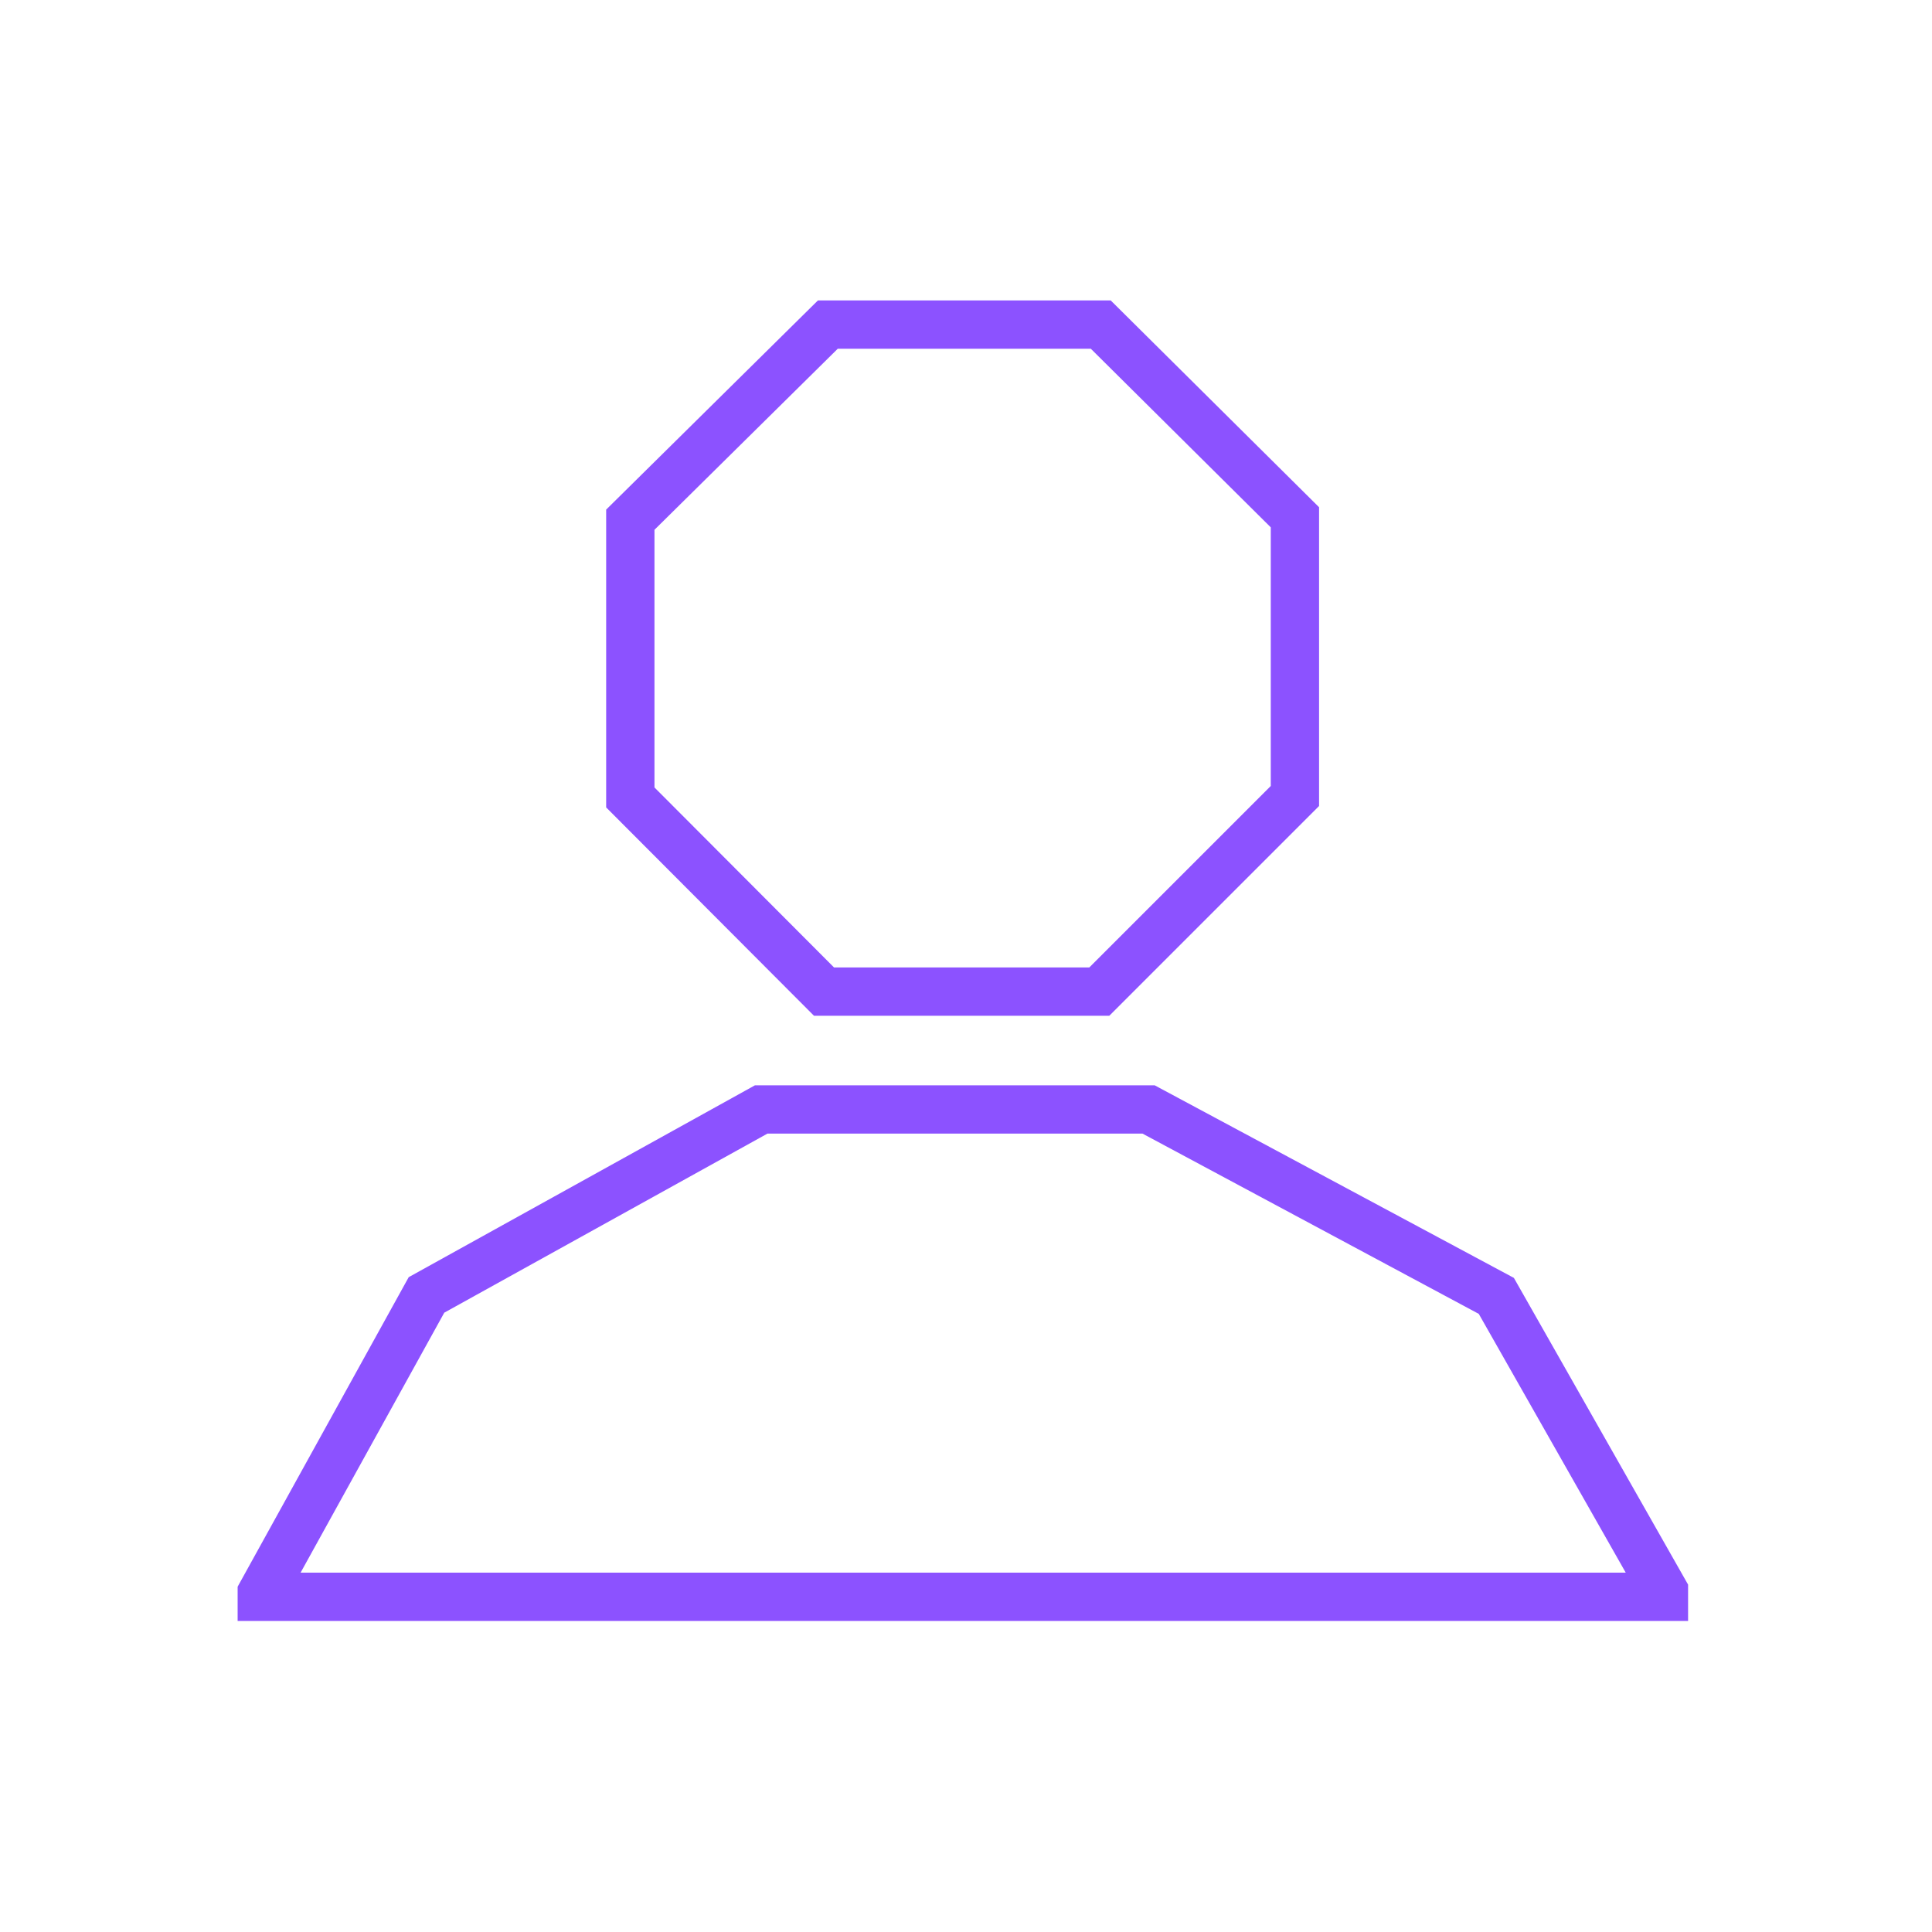 <?xml version="1.0" encoding="UTF-8"?>
<svg xmlns="http://www.w3.org/2000/svg" version="1.1" viewBox="0 0 400 400">
  <defs>
    <style>
      .cls-1 {
        fill: none;
        stroke: #8c52ff;
        stroke-miterlimit: 10;
        stroke-width: 10px;
      }
    </style>
  </defs>
  <!-- Generator: Adobe Illustrator 28.7.1, SVG Export Plug-In . SVG Version: 1.2.0 Build 142)  -->
  <g>
    <g id="Layer_1">
      <g>
        <polygon class="cls-1" points="171.4 67.2 227.9 67.2 268.1 107.1 268.1 164.8 227.6 205.3 170.6 205.3 130.5 165.1 130.5 107.6 171.4 67.2"/>
        <polygon class="cls-1" points="309.8 268.3 237.8 229.7 157.6 229.7 88.3 268.1 54.2 329.8 54.2 330.6 344.5 330.6 344.5 329.4 309.8 268.3"/>
      </g>
    </g>
  </g>
</svg>